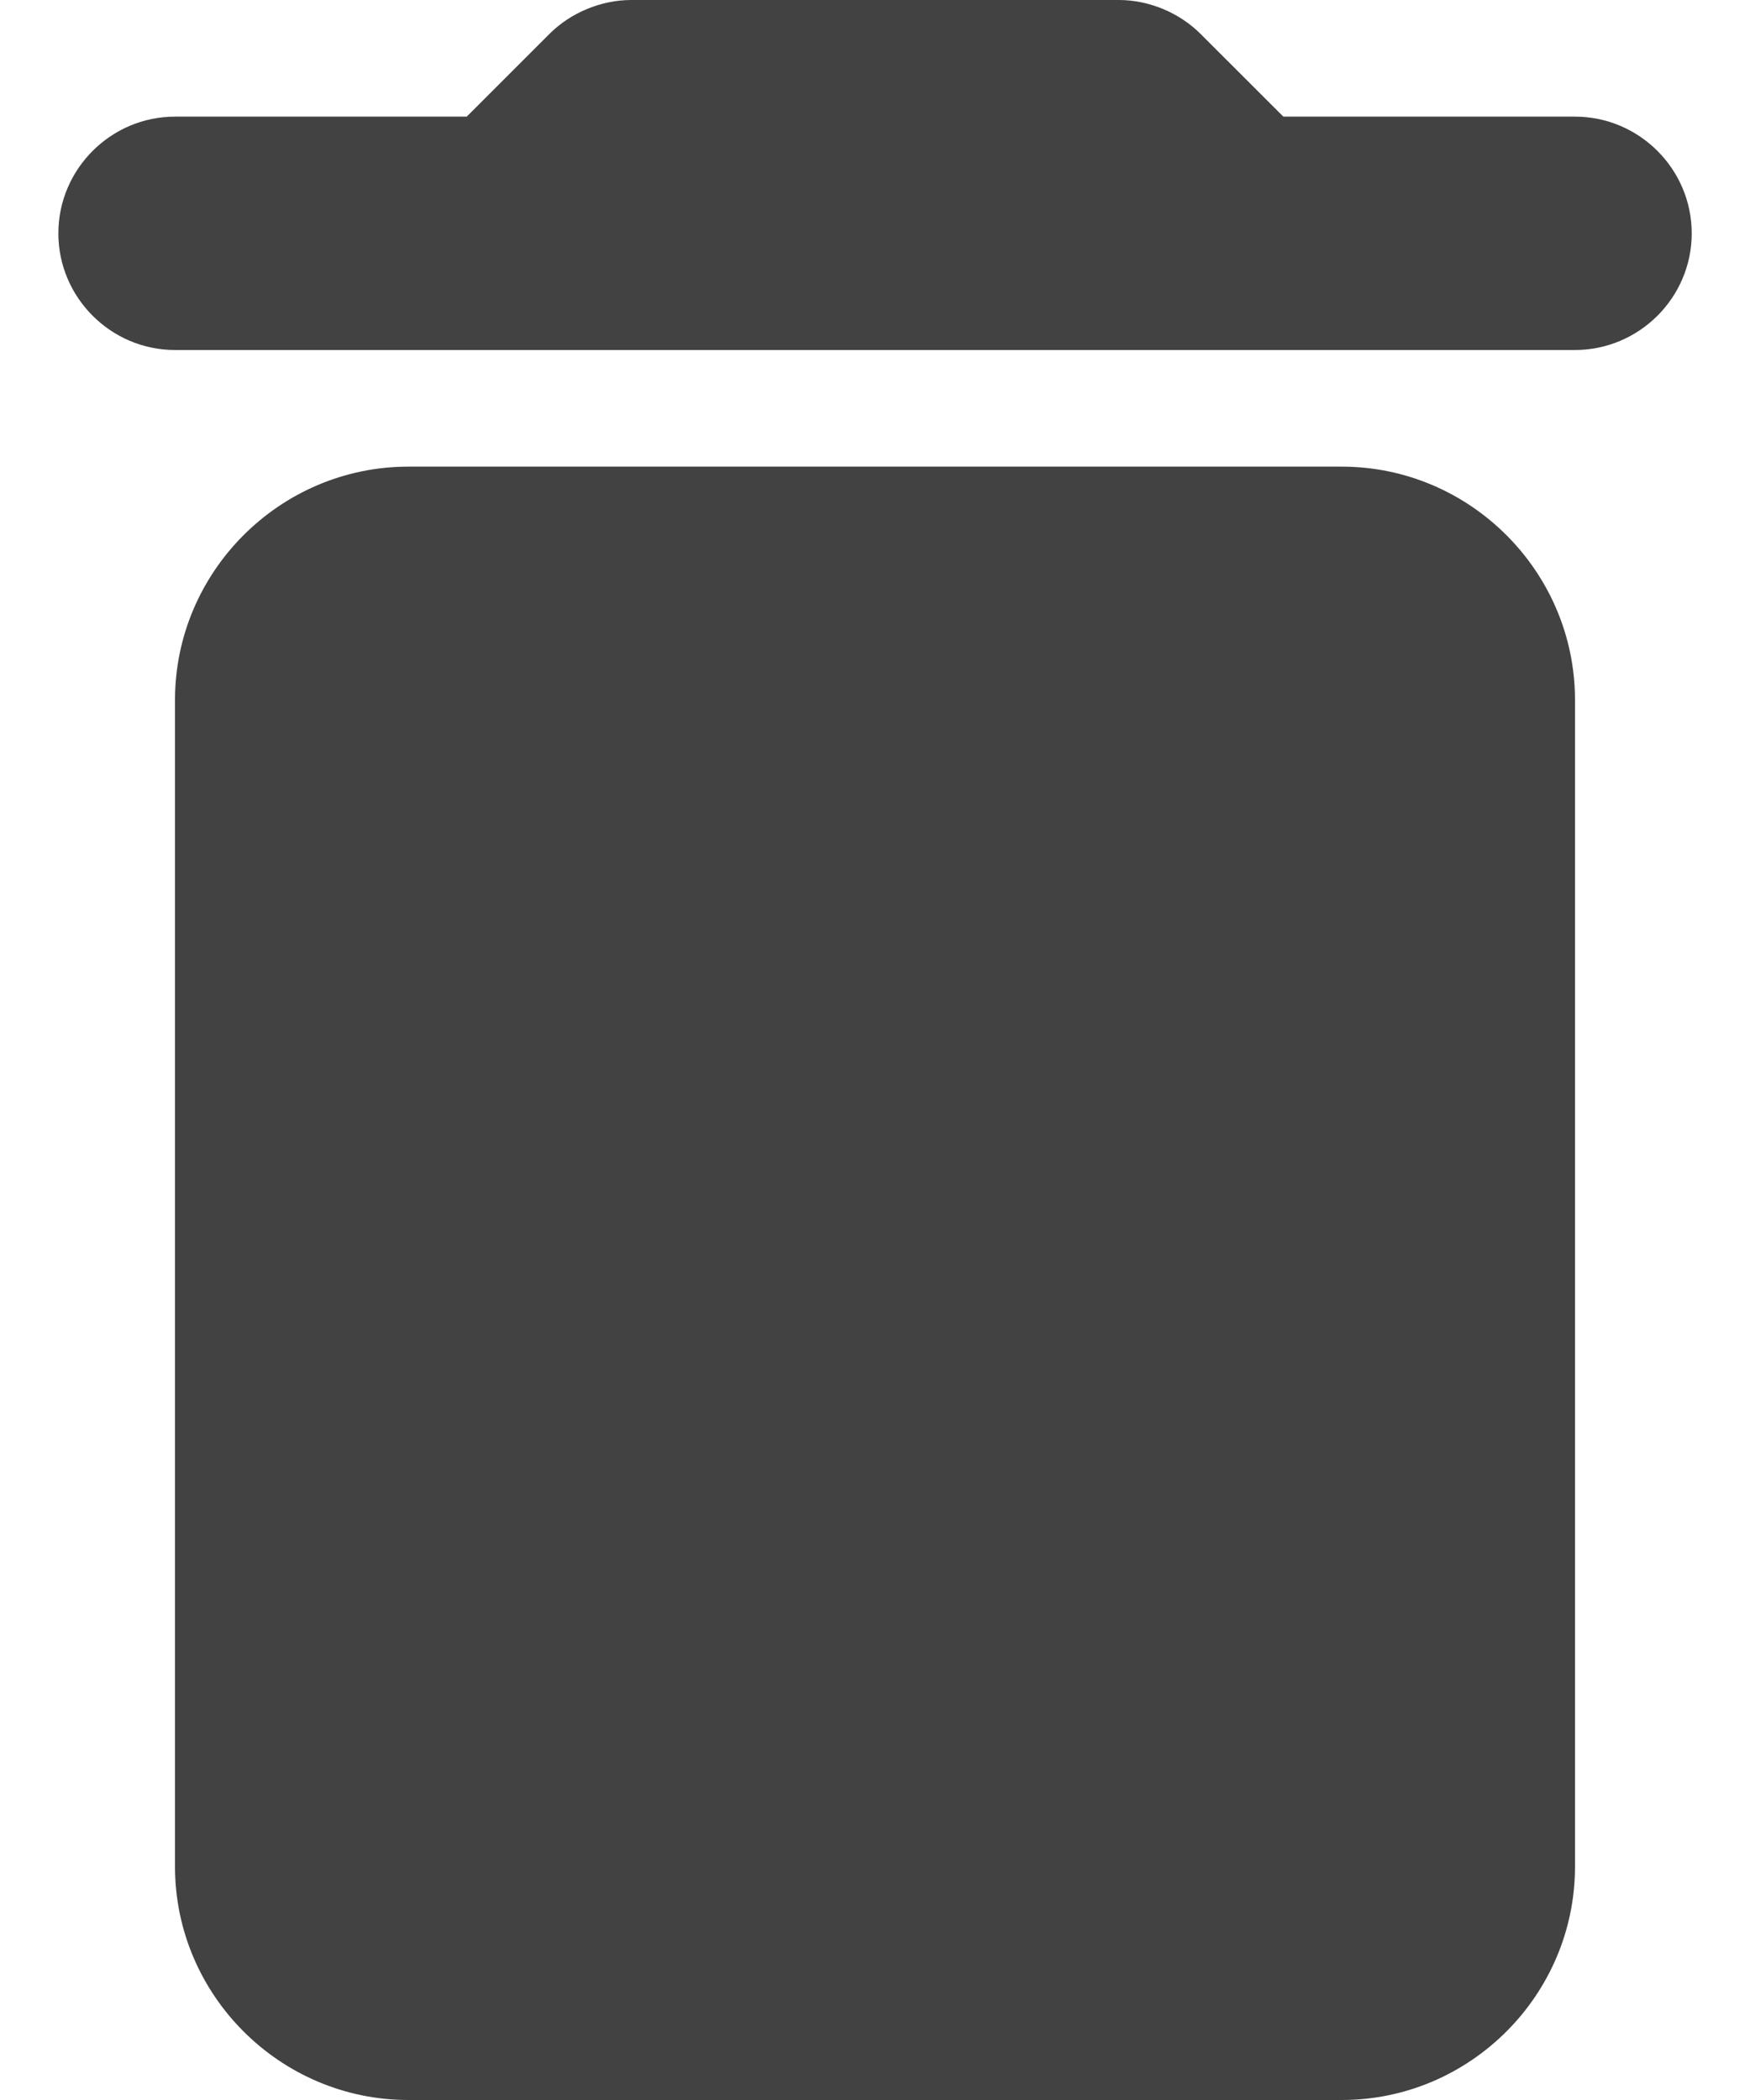 <svg width="20" height="24" viewBox="0 0 20 24" fill="none" xmlns="http://www.w3.org/2000/svg">
<path d="M2 21.333C2 22.8 3.2 24 4.667 24H15.334C16.8 24 18 22.8 18 21.333V8C18 6.533 16.8 5.333 15.334 5.333H4.667C3.2 5.333 2 6.533 2 8V21.333ZM18 1.333H14.667L13.72 0.387C13.48 0.147 13.134 0 12.787 0H7.214C6.867 0 6.52 0.147 6.28 0.387L5.334 1.333H2C1.267 1.333 0.667 1.933 0.667 2.667C0.667 3.4 1.267 4 2 4H18C18.734 4 19.334 3.4 19.334 2.667C19.334 1.933 18.734 1.333 18 1.333Z" fill="#424242"/>
</svg>
